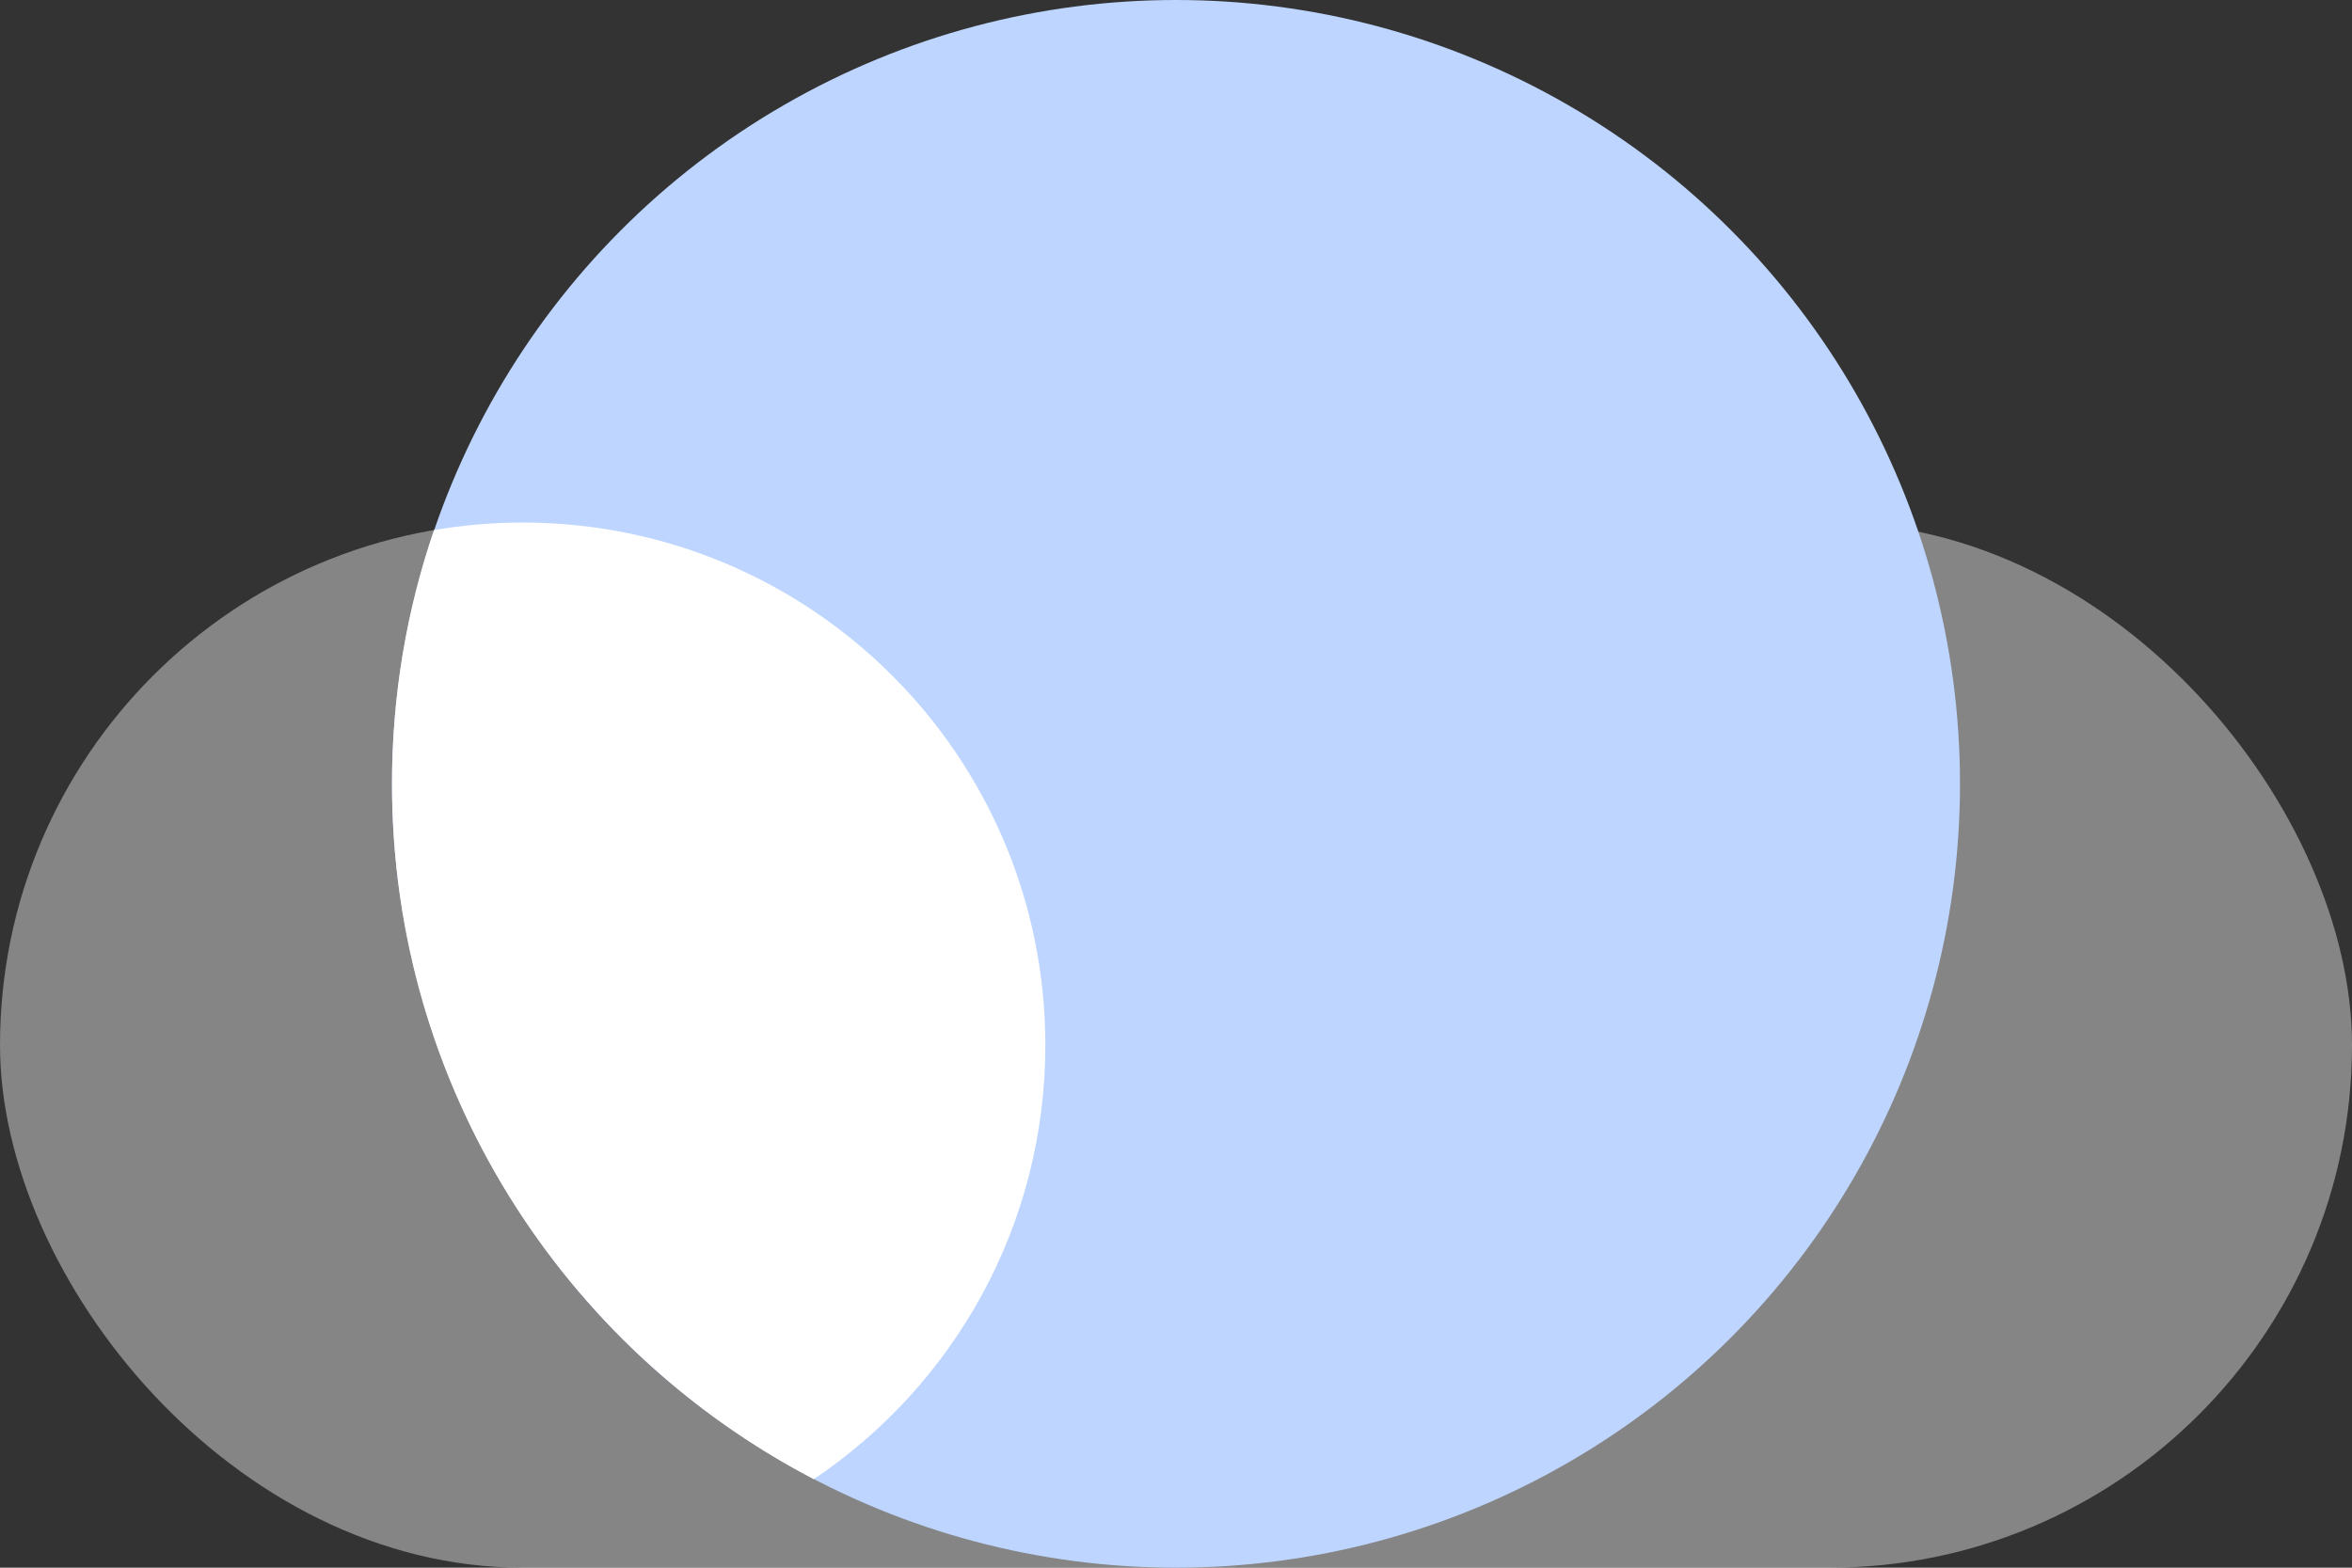 <svg width="72" height="48" xmlns="http://www.w3.org/2000/svg" xmlns:xlink="http://www.w3.org/1999/xlink"><rect width="100%" height="100%" fill="#333333" stroke="none"/><defs><circle id="a" cx="24" cy="24" r="24"/><path d="M16 16c8.837 0 16 7.163 16 16 0 5.537-2.813 10.418-7.088 13.29C17.238 41.286 12 33.255 12 24c0-2.72.452-5.334 1.286-7.77.882-.151 1.789-.23 2.714-.23z" id="b"/></defs><g fill="none" fill-rule="evenodd"><rect fill="#FFF" opacity=".4" y="16" width="72" height="32" rx="16"/><use fill="#BED6FF" xlink:href="#a" transform="translate(12)"/><use fill="#FFF" xlink:href="#b"/></g></svg>